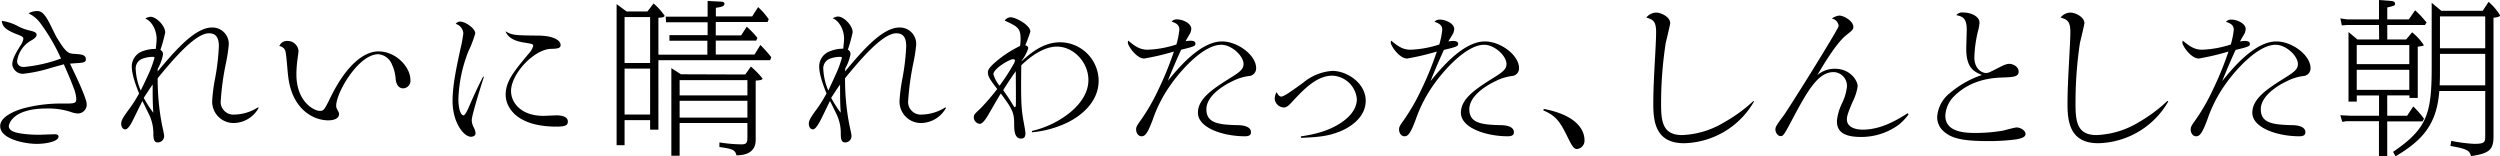 <svg xmlns="http://www.w3.org/2000/svg" viewBox="0 0 561.74 35.16">
  <g id="レイヤー_2" data-name="レイヤー 2">
    <g id="レイヤー_1-2" data-name="レイヤー 1">
      <g>
        <path d="M11.4,15.27a32.5,32.5,0,0,1-6.19,1.31,2.38,2.38,0,0,1-2.45-2.09c0-1.38,1-2.87,1.78-4.17a3.69,3.69,0,0,0,.71-1.6c0-.38-.22-.56-1.41-1C1.45,6.78.52,6.07.41,4.69A10.55,10.55,0,0,1,4.1,5.92a10.08,10.08,0,0,0,2.42.9c1.15.26,1.71.48,1.71,1s-.71,1-1.26,1.3a6.31,6.31,0,0,0-3.13,4.62c0,.67.44,1.31,1.52,1.31a32.76,32.76,0,0,0,8.35-1.9A42.83,42.83,0,0,0,9.16,5.33,7.07,7.07,0,0,0,6.41,3a3.91,3.91,0,0,1,1.93-.52c.86,0,1.53.41,2.61,2.38.3.52,1.53,3.17,1.9,3.73,1.79,2.9,2.38,3.42,3.65,3.5,1.71.11,2.79.15,2.79,1.26,0,.49-.29.67-1.3.79-.33,0-1.94.15-2.27.15.89,1.86,3.76,7.71,3.76,9.12a2,2,0,0,1-1.94,2.09,4.67,4.67,0,0,1-1.49-.3,16.15,16.15,0,0,0-5.55-.82c-8.08,0-8.53,3.84-8.53,4a1.28,1.28,0,0,0,.67,1c1.16.75,4.66.9,6,.9.53,0,3.13-.11,3.73-.11.22,0,.78.07.78.52,0,1.15-3,1.64-4.88,1.64-2.49,0-8.23-1-8.23-4,0-1.67,2.09-3.05,5.1-3.95a32.59,32.59,0,0,1,9-1.11c2.53,0,3,0,3-1.05a7.52,7.52,0,0,0-.6-2.49c-.41-1.12-.86-2.24-2.2-5.29C13.45,14.71,13.22,14.75,11.4,15.27Z"/>
        <path d="M35.42,16.05c3.73-4.43,8.31-9.87,12.22-9.87a3.68,3.68,0,0,1,3.76,3.91,37.11,37.11,0,0,1-.63,4.1,58.84,58.84,0,0,0-1.16,8.34,2.85,2.85,0,0,0,3.13,3.21A10.17,10.17,0,0,0,58,24.1l.11.15a6.48,6.48,0,0,1-5.51,3.39,4.8,4.8,0,0,1-4.91-5.18,38.58,38.58,0,0,1,.67-5,50.85,50.85,0,0,0,.82-7.08c0-2-.71-2.9-2.24-2.9-3.17,0-8.38,6.29-11.51,10.09a54.29,54.29,0,0,0,.93,10.28c.08.41.52,2.28.52,2.68A1.42,1.42,0,0,1,35.46,32c-.78,0-1-.6-1-2a9.63,9.63,0,0,0-1.05-4.43c-.22-.45-1.19-2.46-1.41-2.87-.41.75-2.05,4.17-2.42,4.85s-.9,1.52-1.46,1.52-.89-.63-.89-1.26.26-1.23,1.64-3.1A28.94,28.94,0,0,0,31.25,21c-.56-1.42-1.64-4.1-1.64-6.07a3.63,3.63,0,0,1,2.46-3.43A7.9,7.9,0,0,1,35,11c.08-.74.19-1.6.19-2.27,0-1.94-1.08-4-2.54-4.55a2.33,2.33,0,0,1,1.16-.41c1.3,0,3.31,2,3.31,3.54a32.57,32.57,0,0,1-1.08,3.91,1.11,1.11,0,0,1,.6,1,10.6,10.6,0,0,1-1.19,3.24Zm-2.23,1A24.76,24.76,0,0,0,34.71,13c0-.19-.11-.22-.26-.22a6.39,6.39,0,0,0-2.6.48,2.31,2.31,0,0,0-1.35,2.38,13.53,13.53,0,0,0,1.12,4.7C32.48,18.59,32.52,18.47,33.19,17.06Zm1.26,8.27c-.15-1.9-.15-4.1-.15-6.33-.7,1-1.15,1.71-2,3A25.22,25.22,0,0,0,34.45,25.33Z"/>
        <path d="M64.58,9.2a2.48,2.48,0,0,1,2.5,2.23c0,.27-.19,1.53-.22,1.79a26.55,26.55,0,0,0-.26,3.5c0,6.11,3.94,8.2,5.28,8.2.86,0,1.05-.3,2.43-3.13,3.5-7.12,7.44-10.24,10.72-10.24,4,0,7.19,3.57,7.19,6.4a1.7,1.7,0,0,1-1.6,1.9c-1.42,0-1.64-1.56-1.71-2a8.86,8.86,0,0,0-.82-3.31A3.63,3.63,0,0,0,85,12.18c-4.43,0-9.46,8.6-9.46,11.58,0,.38,0,.38.56,1.46a1.12,1.12,0,0,1,.07.48c0,.78-.86,1.34-2.42,1.34-3.39,0-8.16-2.53-9-9.91-.12-.82-.38-4.58-.56-5.32a1.63,1.63,0,0,0-1.42-1.46A1.82,1.82,0,0,1,64.58,9.2Z"/>
        <path d="M108.72,17.32c-.6,1.82-2.72,8.57-2.72,9.68a3.75,3.75,0,0,0,.45,1.64,3.49,3.49,0,0,1,.41,1.27c0,.82-1,.82-1,.82-1.75,0-4.17-3.35-4.17-8,0-3.65.9-7.67,1.75-11.66a30.41,30.41,0,0,0,.67-3.57,2.38,2.38,0,0,0-1.71-2.13,1.19,1.19,0,0,1,1-.52c1.15,0,3.39,1.53,3.39,2.65a25,25,0,0,1-1.53,4A31.52,31.52,0,0,0,103,22.31c0,2.24.56,3.61,1.15,3.61.37,0,.9-1.23,1-1.41,1.08-2.5,2.2-5,3.43-7.34ZM120.83,8c3.68,0,5.14,1.15,5.14,2.12,0,.79-.9.82-2.2.86-3.76.11-8.94,5.59-8.94,9.46,0,2.76,2.38,5.59,7.26,5.59.49,0,2.57-.11,3-.11.67,0,2.5.11,2.5,1.37,0,.79-.38,1.16-2.57,1.16-9.13,0-11.4-4.51-11.4-7.15,0-3.06,1.9-5.33,5.33-9.43a3.56,3.56,0,0,0,.85-1.56c0-.41-.18-.45-2-.74-1.68-.27-3.54-.82-4.21-2.54C115.16,7.93,115.57,7.93,120.83,8Z"/>
        <path d="M145.48,2.57,146.86.78a14.92,14.92,0,0,1,2.46,2.72c0,.41-.67.45-1.38.49v8.3h11V9.16h-8.52V7.9H159V5h-9.34l-.08-1.26H159V.22l3,.15c.3,0,.78.11.78.45,0,.56-.55.74-1.93.93V3.69H169l1.35-2.09a16,16,0,0,1,2.38,2.72l-.26.63H160.83v3h5.7L167.79,6a20,20,0,0,1,2.39,2.5l-.26.63h-9.09v3.13h8.71l1.31-2.16a29,29,0,0,1,2.46,2.76l-.27.67h-25.1V29.13h-1.86V27h-5.74v5.63h-1.79V.93l2.24,1.64Zm-5.14,11.58h5.74V3.84h-5.74Zm0,11.59h5.74V15.42h-5.74Zm27.12-9,1.26-1.79a20,20,0,0,1,2.61,2.68c0,.34-.52.41-1.53.48V31.44c0,2.64-2,3.46-4.32,3.46-.29-1.15-.7-1.45-3.83-1.86V32a34.39,34.39,0,0,0,4.91.44c1.38,0,1.38-.52,1.38-2v-2.8H152.71V35h-1.86V15.31L153,16.69Zm-14.75,4.69h15.23V18H152.71Zm0,5h15.23V22.65H152.71Z"/>
        <path d="M189.88,16.05c3.72-4.43,8.3-9.87,12.22-9.87a3.68,3.68,0,0,1,3.76,3.91,34.77,34.77,0,0,1-.64,4.1,60.71,60.71,0,0,0-1.15,8.34,2.85,2.85,0,0,0,3.13,3.21,10.17,10.17,0,0,0,5.25-1.64l.11.15a6.49,6.49,0,0,1-5.51,3.39,4.81,4.81,0,0,1-4.92-5.18,40.37,40.37,0,0,1,.67-5,49.37,49.37,0,0,0,.82-7.08c0-2-.7-2.9-2.23-2.9-3.17,0-8.38,6.29-11.51,10.09a53.49,53.49,0,0,0,.93,10.28c.07.41.52,2.28.52,2.68A1.42,1.42,0,0,1,189.92,32c-.79,0-1-.6-1-2a9.73,9.73,0,0,0-1-4.43c-.22-.45-1.19-2.46-1.42-2.87-.41.75-2,4.17-2.42,4.85s-.89,1.52-1.45,1.52-.89-.63-.89-1.26.26-1.23,1.64-3.1A30.15,30.15,0,0,0,185.71,21c-.56-1.42-1.64-4.1-1.64-6.07a3.63,3.63,0,0,1,2.46-3.43,7.9,7.9,0,0,1,2.94-.56c.07-.74.19-1.6.19-2.27,0-1.94-1.09-4-2.54-4.55a2.33,2.33,0,0,1,1.16-.41c1.3,0,3.31,2,3.31,3.54a32.57,32.57,0,0,1-1.08,3.91,1.11,1.11,0,0,1,.6,1,10.6,10.6,0,0,1-1.19,3.24Zm-2.24,1A24,24,0,0,0,189.17,13c0-.19-.11-.22-.26-.22a6.43,6.43,0,0,0-2.61.48A2.32,2.32,0,0,0,185,15.64a13.53,13.53,0,0,0,1.12,4.7C186.94,18.59,187,18.47,187.64,17.06Zm1.27,8.27c-.15-1.9-.15-4.1-.15-6.33-.71,1-1.15,1.71-2,3A25.22,25.22,0,0,0,188.91,25.33Z"/>
        <path d="M231.89,29.42a21.3,21.3,0,0,0,8.53-4.13c2.27-1.86,4.14-4.36,4.14-7.3,0-4.06-3.39-7.52-7.08-7.52-2,0-4.77,1.08-8,4.2-.11,7.42,0,9.43.34,11.63.07.55.59,3.09.59,3.61,0,.71-.18,1.23-1,1.23-1.49,0-1.53-2-1.53-3.28,0-2.53-.37-3.31-3-6.85-.52.78-2.53,4.32-2.94,5s-1.16,1.82-1.79,1.82a1.49,1.49,0,0,1-1.34-1.45c0-.6.15-.75,1.49-2A50.53,50.53,0,0,0,224.07,20c-1.53-2-2.09-2.79-2.09-3.68,0-.49,0-1.05,2.61-3.13a26.18,26.18,0,0,1,4.62-2.87,10.24,10.24,0,0,0,.11-1.53c0-2.49-.63-2.79-3.57-4.17a1.66,1.66,0,0,1,1.34-.74c1.11,0,4.43,1.75,4.43,3.24a32.6,32.6,0,0,1-1.16,3.09c.23,0,.68.15.68.63a8.22,8.22,0,0,1-1.49,2.79v.12c2-1.79,4.84-4.25,8.67-4.25a8.71,8.71,0,0,1,8.64,8.6c0,5-4.2,8.05-7,9.43a23.34,23.34,0,0,1-8,2.2Zm-4.13-15a2.74,2.74,0,0,0,.3-.82c0-.26-.3-.3-.45-.3-.75,0-4.4,2.12-4.4,3.39a7.57,7.57,0,0,0,1.38,2.57A43.92,43.92,0,0,0,227.76,14.38Zm-.26,9c.11.15.41.67.48.67s.19-.08.26-.26,0-7.15,0-7.82c-.74,1-2.16,3.16-2.83,4.24C226.3,21.53,226.86,22.31,227.5,23.43Z"/>
        <path d="M274.58,9.31c3.53,0,7.67,3.09,7.67,6a1.72,1.72,0,0,1-1.42,1.75,11.28,11.28,0,0,0-3.91,1.19c-2.12,1-5.85,3.32-5.85,6.3,0,3.16,2.83,3.46,6.93,3.57.75,0,3.09.08,3.09,1.6,0,.82-.78.9-1.37.9-4.85,0-10.55-1.87-10.55-5.29,0-3.09,3.21-5.25,6.82-7.53,2.46-1.52,3.43-2.16,3.43-3.42,0-1.83-2.68-4.32-5-4.32-4,0-9,5.66-11.17,8.71a30.52,30.52,0,0,0-4.21,8.05c-1.19,3.2-1.75,3.8-2.53,3.8s-1.23-.79-1.23-1.53c0-.41.07-.75.89-1.86a44.3,44.3,0,0,0,4.14-7.15,71.66,71.66,0,0,0,3.46-8.5,55.78,55.78,0,0,1-6.67,1.57c-1.75,0-3.68-2.87-3.68-3.58,0-.15.07-.37.07-.45,1.38,1.12,2.5,2.05,4.36,2.05A23.42,23.42,0,0,0,264.33,10,19,19,0,0,0,265,6.67c0-1.19-.85-1.49-1.75-1.83a1.53,1.53,0,0,1,1.27-.48c1.19,0,3.16.85,3.16,2.12a2.69,2.69,0,0,1-.26,1c-.15.3-.93,1.53-1,1.79a5.46,5.46,0,0,1,1-.12c.93,0,1.19.27,1.19.64,0,.56-.3.67-3.2,1.38-.67,1.41-2.28,5.1-3,7C264.82,15.2,269.77,9.31,274.58,9.31Z"/>
        <path d="M292.27,30.65c2.38-.37,6.29-1,9.61-3.46,1-.74,3-2.46,3-4.92A5.78,5.78,0,0,0,299.38,17c-3.58,0-6.55,3.2-9.05,5.89-.63.7-1.19,1.26-1.86,1.26a2.13,2.13,0,0,1-2.05-2,3.34,3.34,0,0,1,.41-1.45c.3.48.56,1,1.08,1s1.9-.93,4.92-3.12a11.37,11.37,0,0,1,6.55-2.65c3.32,0,7.49,2.76,7.49,6.71,0,3.76-3.54,6-5.78,6.89-2.75,1.11-4.84,1.26-8.71,1.45Z"/>
        <path d="M333.65,9.31c3.53,0,7.67,3.09,7.67,6a1.72,1.72,0,0,1-1.42,1.75A11.28,11.28,0,0,0,336,18.25c-2.12,1-5.85,3.32-5.85,6.3,0,3.16,2.84,3.46,6.93,3.57.75,0,3.09.08,3.09,1.6,0,.82-.78.9-1.37.9-4.85,0-10.54-1.87-10.54-5.29,0-3.09,3.2-5.25,6.81-7.53,2.46-1.52,3.43-2.16,3.43-3.42,0-1.83-2.68-4.32-5-4.32-4,0-9,5.66-11.17,8.71a30.83,30.83,0,0,0-4.21,8.05c-1.19,3.2-1.75,3.8-2.53,3.8s-1.23-.79-1.23-1.53c0-.41.07-.75.89-1.86a44.3,44.3,0,0,0,4.14-7.15,70,70,0,0,0,3.46-8.5,55.78,55.78,0,0,1-6.67,1.57c-1.75,0-3.68-2.87-3.68-3.58,0-.15.07-.37.07-.45,1.38,1.12,2.5,2.05,4.36,2.05A23.42,23.42,0,0,0,323.4,10a19,19,0,0,0,.67-3.28c0-1.19-.85-1.49-1.75-1.83a1.53,1.53,0,0,1,1.27-.48c1.19,0,3.17.85,3.17,2.12a2.9,2.9,0,0,1-.26,1c-.15.3-.94,1.53-1.05,1.79a5.46,5.46,0,0,1,1-.12c.93,0,1.19.27,1.19.64,0,.56-.3.67-3.2,1.38-.67,1.41-2.28,5.1-3,7C323.89,15.2,328.84,9.31,333.65,9.31Z"/>
        <path d="M346.87,24.47c9.16,1.75,9.16,6.3,9.16,7.08a1.86,1.86,0,0,1-1.71,1.93c-.6,0-1-.52-1.75-2-1.83-3.72-2.61-5.33-5.78-6.67Z"/>
        <path d="M394.13,22.79a18.61,18.61,0,0,1-15.75,9.39c-6.41,0-6.89-4.92-6.89-8.83,0-3.57.22-7.15.41-10.72.11-2.09.22-4,.22-5.48,0-2.49-.82-2.79-2.2-3.2a2.9,2.9,0,0,1,2.24-1.12c1.11,0,3.13,1,3.13,2.38,0,.23-.82,3.69-1,4.4a89.26,89.26,0,0,0-1.05,13.74c0,4.06.41,7,4.73,7a19.7,19.7,0,0,0,9.5-2.9A34,34,0,0,0,394,22.68Z"/>
        <path d="M428.85,25.7a11.65,11.65,0,0,1-2.39,2.46,14.23,14.23,0,0,1-8.38,2.61c-5,0-5.33-2.2-5.33-3.65a11.86,11.86,0,0,1,1.16-3.95A11,11,0,0,0,415,19.48a3.08,3.08,0,0,0-3-3.28c-3.69,0-6.11,4.66-9.91,11.81-1.3,2.46-1.52,2.57-2,2.57-.6,0-1.16-.75-1.16-1.49,0-.48.11-.82,1.79-3.05,1-1.35,9.09-14.23,11.81-19,.52-.93.59-1,.59-1.31a1.85,1.85,0,0,0-1.52-1.56,3.63,3.63,0,0,1,1.67-.67c1.08,0,3.17,1.26,3.17,2.53,0,.6-.19.75-1.75,2-2.2,1.83-5.1,6.74-6.33,8.83a6,6,0,0,1,3.94-1.41c3.43,0,5.11,2.64,5.11,3.94a11.57,11.57,0,0,1-1.12,3.47c-1.12,2.57-1.3,3.31-1.3,4,0,1.49,1.52,2.27,3.54,2.27,4.2,0,7.74-2.2,10.13-3.69Z"/>
        <path d="M441.81,11c0-.41.11-3.95.11-4.28,0-2.68-.93-3-2.35-3.32a1.75,1.75,0,0,1,1.56-.59c1.68,0,3.66.82,3.66,2.31a10.51,10.51,0,0,1-.34,1.86,28,28,0,0,0-.82,5.92c0,2.57,1.68,3.5,2.61,3.5.48,0,.74-.11,2.34-.93s2.2-1.12,2.95-1.12,2.05.6,2.05,1.75-1.23,1.23-3.51,1.31c-1.86.07-6.89.22-10.83,4.06A6.57,6.57,0,0,0,437.11,26c0,3.2,3.24,3.87,6.48,3.87a36.13,36.13,0,0,0,6.48-.52c.49-.11,2.61-.71,3.06-.71.86,0,2,.67,2,1.49s-1.52,1.08-2.12,1.19a47,47,0,0,1-6.37.38c-6,0-8.27-.71-9.91-2.2a4.14,4.14,0,0,1-1.45-3.24,7.41,7.41,0,0,1,2.83-5.33,22.13,22.13,0,0,1,7.23-4.09C443.56,16.13,441.81,15.27,441.81,11Z"/>
        <path d="M487.21,22.79a18.62,18.62,0,0,1-15.76,9.39c-6.4,0-6.89-4.92-6.89-8.83,0-3.57.23-7.15.41-10.72.11-2.09.23-4,.23-5.48,0-2.49-.82-2.79-2.2-3.2a2.89,2.89,0,0,1,2.23-1.12c1.12,0,3.13,1,3.13,2.38,0,.23-.82,3.69-1,4.4a90.51,90.51,0,0,0-1,13.74c0,4.06.41,7,4.73,7a19.7,19.7,0,0,0,9.5-2.9A33.88,33.88,0,0,0,487,22.68Z"/>
        <path d="M511.49,9.31c3.54,0,7.68,3.09,7.68,6a1.72,1.72,0,0,1-1.42,1.75,11.14,11.14,0,0,0-3.91,1.19c-2.13,1-5.85,3.32-5.85,6.3,0,3.16,2.83,3.46,6.93,3.57.74,0,3.09.08,3.09,1.6,0,.82-.78.9-1.38.9-4.84,0-10.54-1.87-10.54-5.29,0-3.09,3.2-5.25,6.82-7.53,2.46-1.52,3.42-2.16,3.42-3.42,0-1.83-2.68-4.32-5-4.32-4,0-9,5.66-11.17,8.71A30.52,30.52,0,0,0,496,26.82c-1.19,3.2-1.75,3.8-2.54,3.8s-1.22-.79-1.22-1.53c0-.41.07-.75.89-1.86a44.25,44.25,0,0,0,4.13-7.15,72,72,0,0,0,3.47-8.5,55.78,55.78,0,0,1-6.67,1.57c-1.75,0-3.69-2.87-3.69-3.58,0-.15.08-.37.08-.45,1.38,1.12,2.49,2.05,4.36,2.05A23.49,23.49,0,0,0,501.25,10a19,19,0,0,0,.67-3.28c0-1.19-.86-1.49-1.75-1.83a1.5,1.5,0,0,1,1.27-.48c1.19,0,3.16.85,3.16,2.12a2.9,2.9,0,0,1-.26,1c-.15.3-.93,1.53-1,1.79a5.45,5.45,0,0,1,1-.12c.93,0,1.2.27,1.2.64,0,.56-.3.67-3.21,1.38-.67,1.41-2.27,5.1-3,7C501.73,15.2,506.69,9.31,511.49,9.31Z"/>
        <path d="M534.55,5.62h-7.16l-1.19.08-.33-1.57,1.52.23h7.16V0l2.79.22c.22,0,.82.15.82.6s-.19.48-1.75.86V4.36h4.84l1.42-2.05a21.47,21.47,0,0,1,2.57,2.76l-.38.55h-8.45V8.87h4.24L542,7.26a12.47,12.47,0,0,1,2.61,2.87c0,.15-.23.19-1.35.37V22h-1.86v-.56h-5V26h4.47l1.38-2.08a20.64,20.64,0,0,1,2.42,2.75l-.34.6h-7.93v7.93h-1.86V27.23h-7.3l-.94.15-.44-1.49L528,26h6.56V21.45h-5v1.38h-1.86V7.19l2,1.68h4.88Zm-5,8.79h11.81V10.13H529.55Zm0,5.78h11.81V15.68H529.55Zm8.16,13.93c7.71-5.22,8.68-8.64,8.68-19V.63l2.16,1.79h9.31l1.31-2a12.19,12.19,0,0,1,2.57,3c0,.37-.71.48-1.46.56v26.7c0,3-1,3.8-5.06,4.4-.3-1.23-.86-1.64-4.62-2.28l.19-1.15a33.55,33.55,0,0,0,5.17.67c2.46,0,2.46-.41,2.46-1.94V20.45H548.1c-.56,7.52-3.8,11.1-9.83,14.67Zm10.54-18.44c0,1.68,0,2-.07,3.5h10.24V12.11H548.25Zm10.17-4.84V3.69H548.25v7.15Z"/>
      </g>
    </g>
  </g>
</svg>
